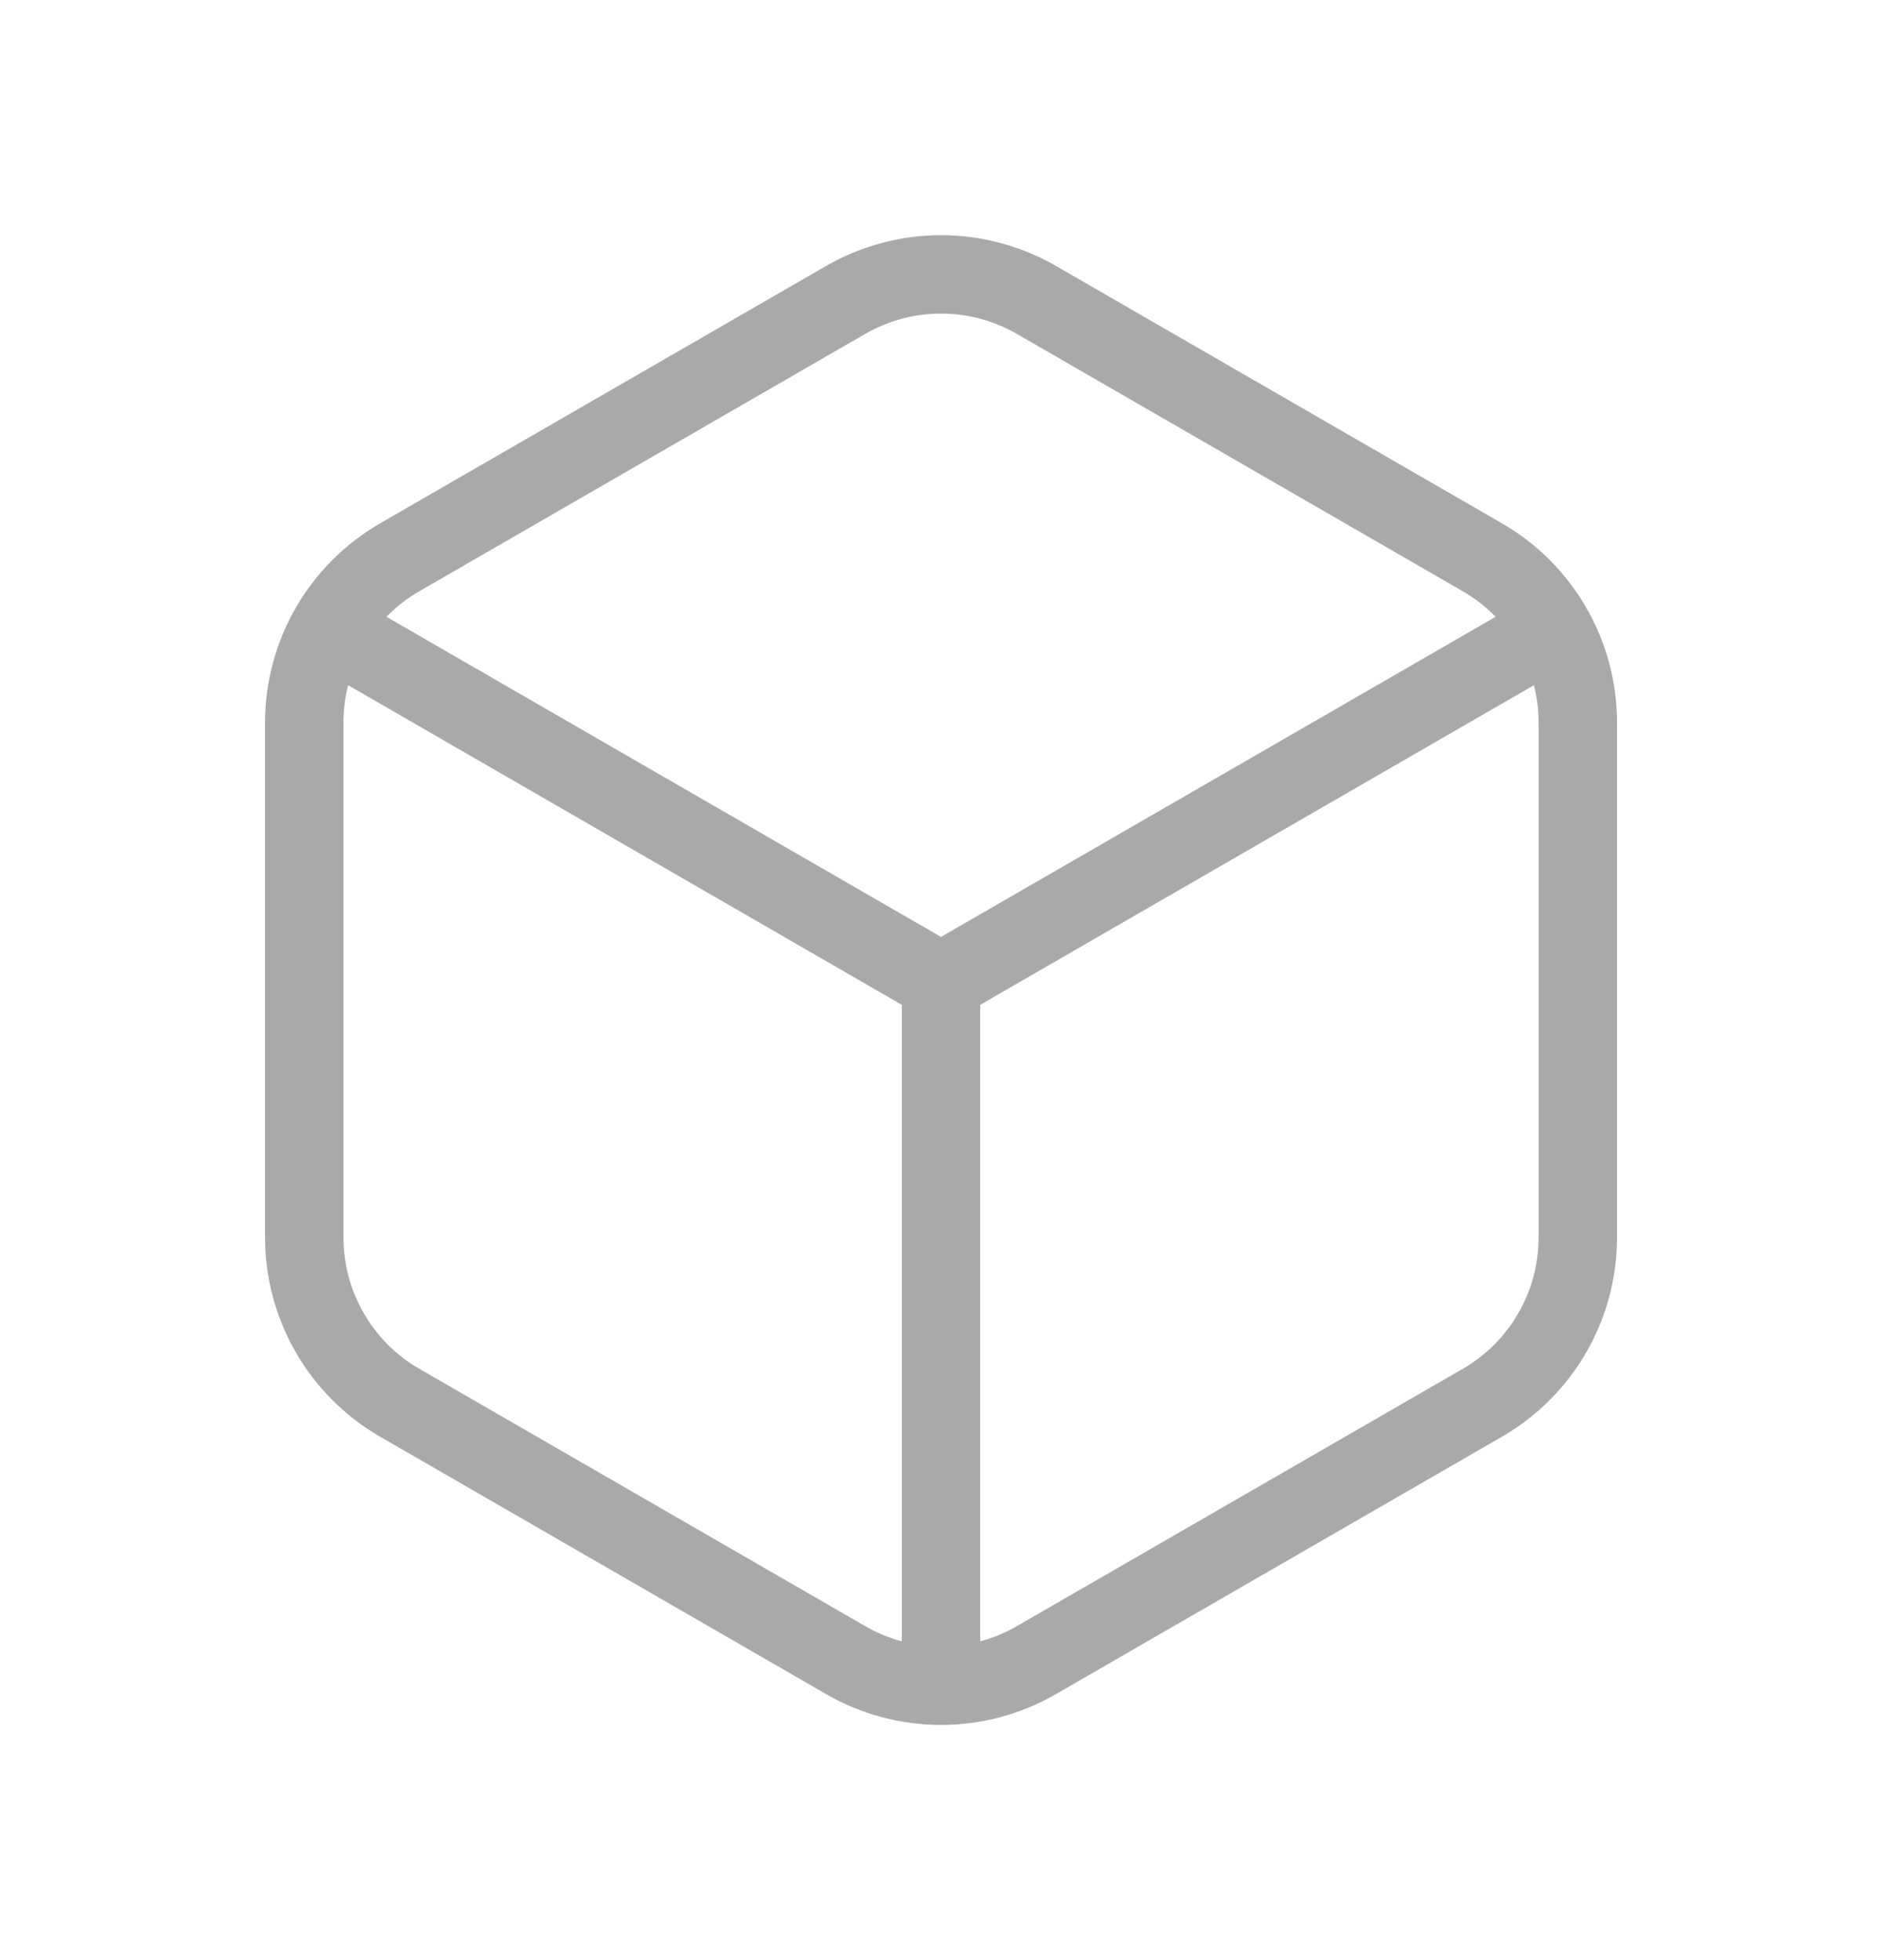 <?xml version="1.0" encoding="UTF-8"?> <svg xmlns="http://www.w3.org/2000/svg" width="24" height="25" viewBox="0 0 24 25" fill="none"><path d="M20.121 9.217V15.782C20.121 16.652 19.657 17.456 18.904 17.891L13.218 21.173C12.465 21.609 11.536 21.609 10.783 21.173L5.097 17.891C4.344 17.456 3.88 16.652 3.88 15.782V9.217C3.88 8.347 4.344 7.543 5.097 7.108L10.783 3.826C11.536 3.391 12.465 3.391 13.218 3.826L18.904 7.108C19.657 7.543 20.121 8.347 20.121 9.217Z" stroke="#A9A9A9" stroke-linecap="round" stroke-linejoin="round"></path><path d="M12 21.446V12.527" stroke="#A9A9A9" stroke-linecap="round" stroke-linejoin="round"></path><path d="M19.724 8.068L12 12.527L4.275 8.067" stroke="#A9A9A9" stroke-linecap="round" stroke-linejoin="round"></path></svg> 